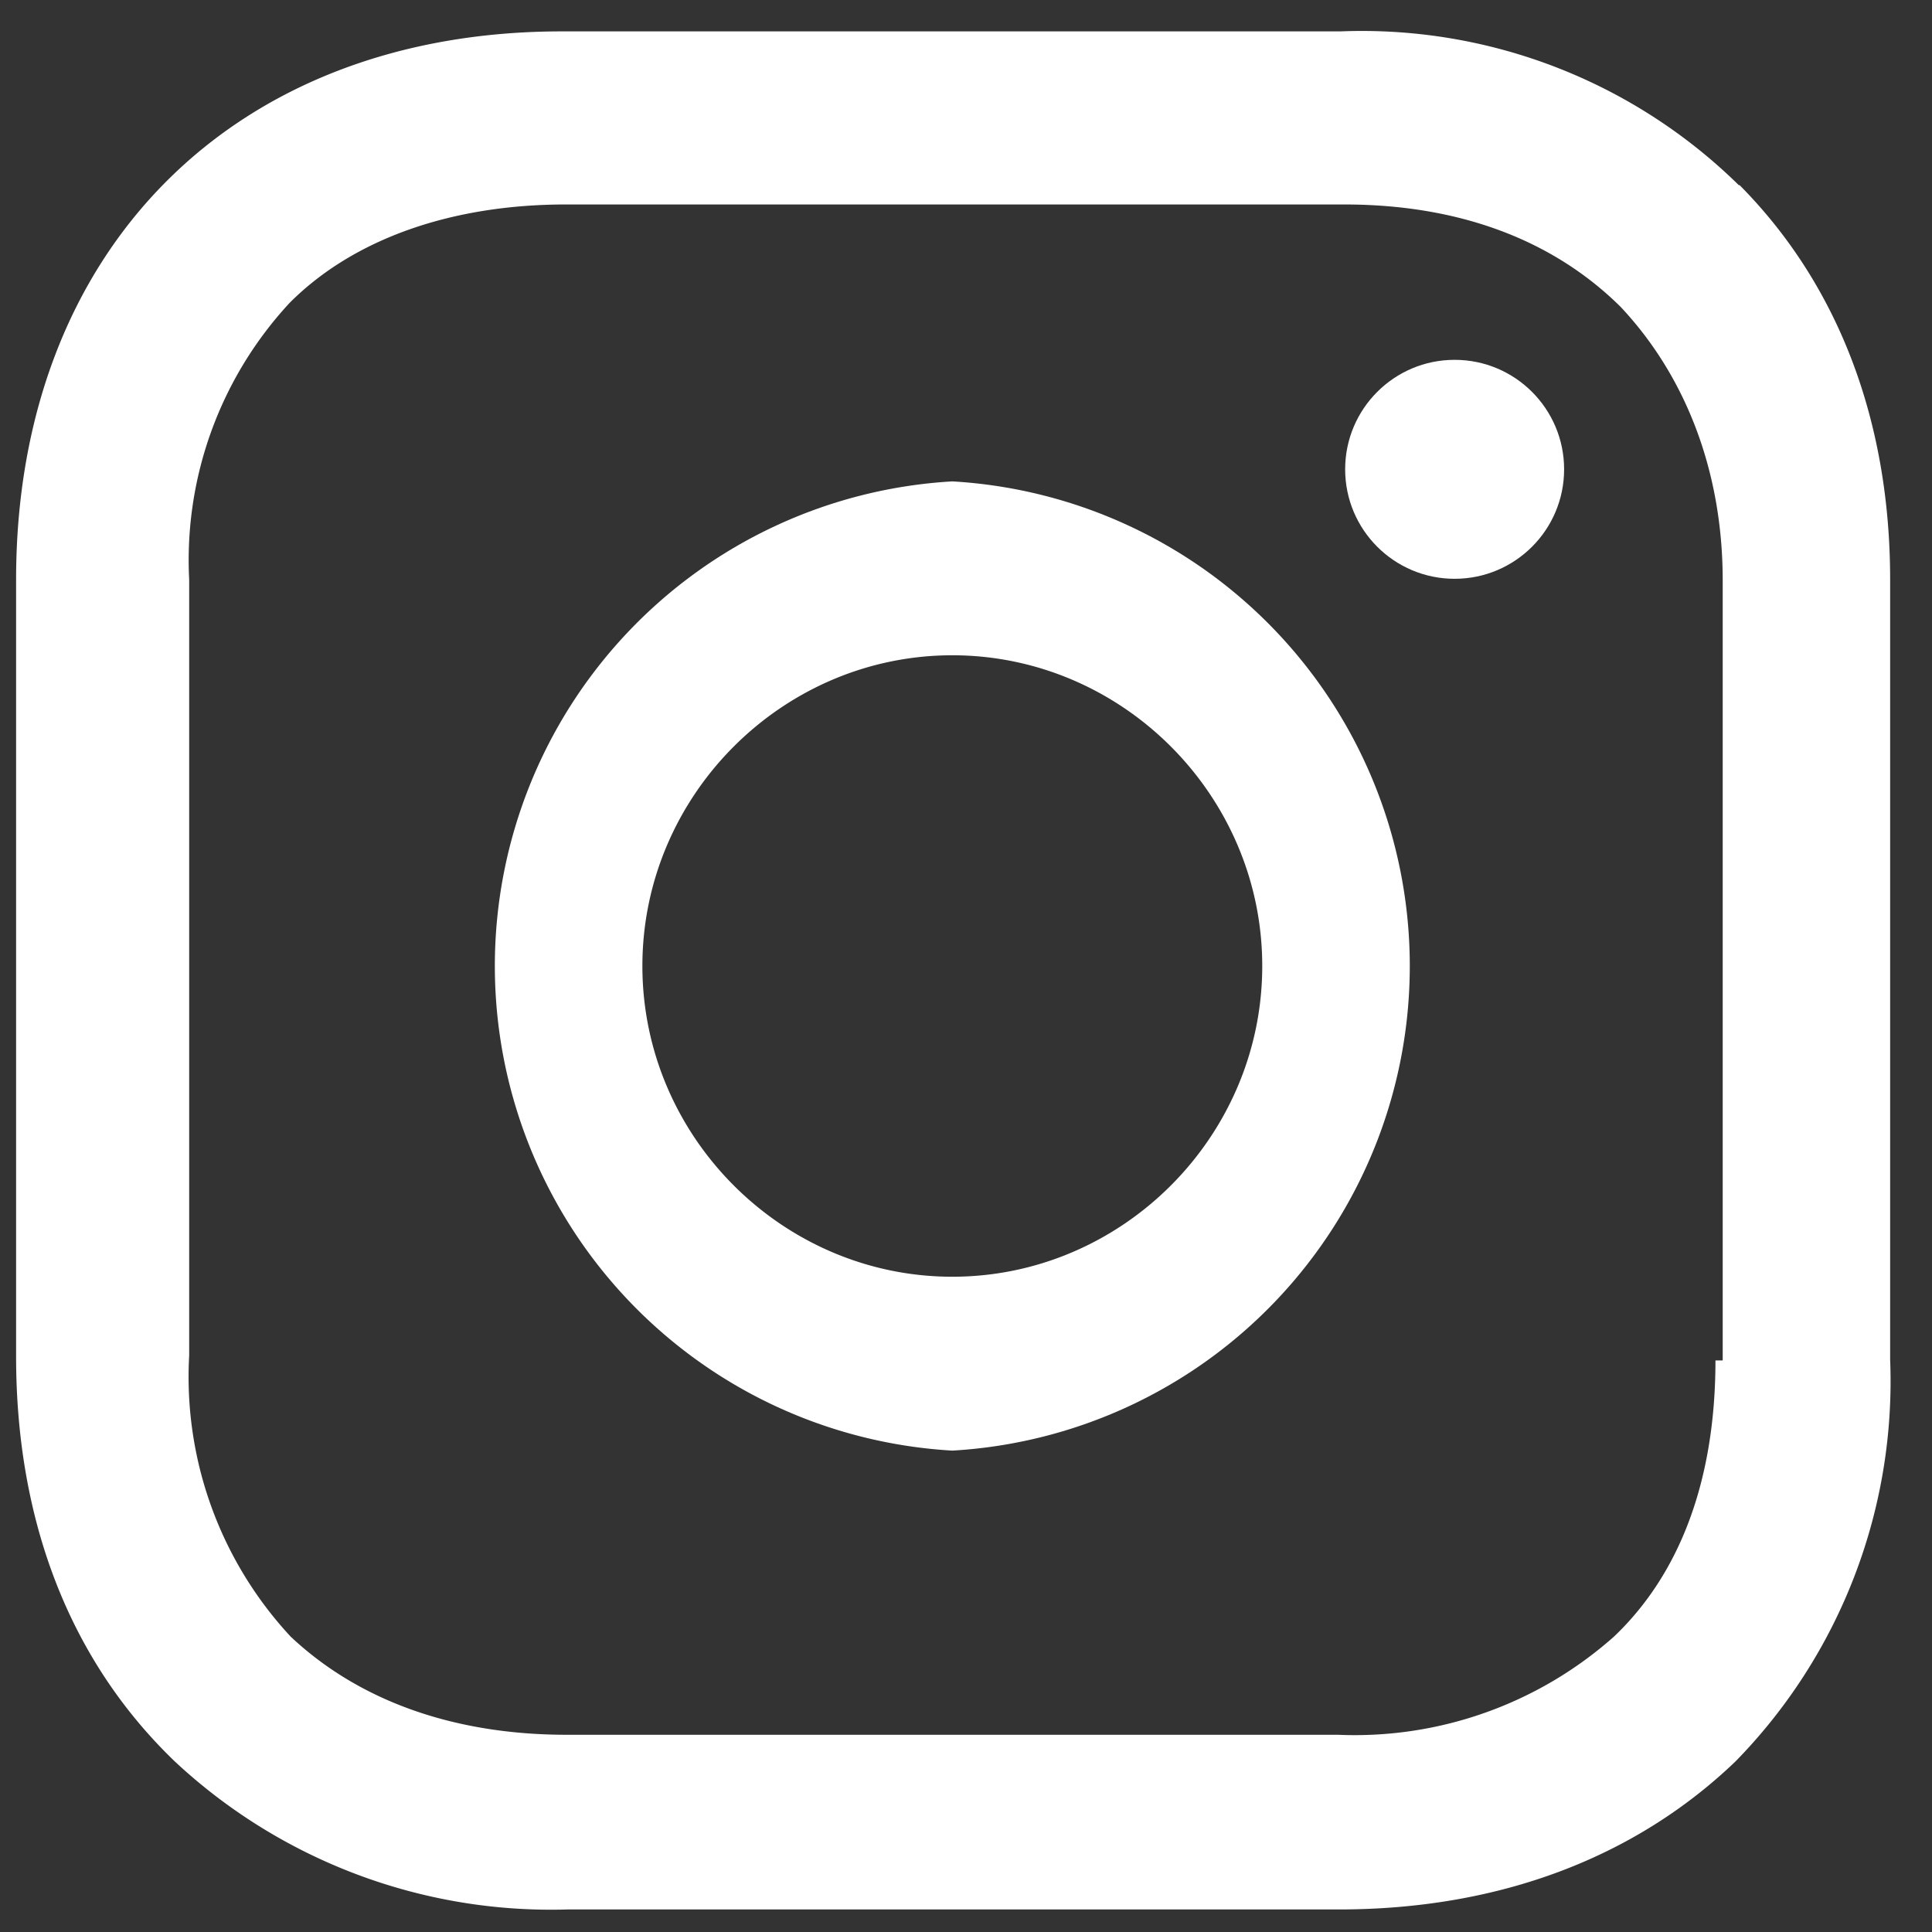 <svg xmlns='http://www.w3.org/2000/svg' viewBox='27 0 24 24'><rect x="27" y="0" width="24" height="24" fill="#333333" stroke="none"/> <g fill='#fff' transform='translate(27)'> <path d='M11.83 5.98a6.03 6.03 0 0 0 0 12.04 6.03 6.03 0 0 0 0-12.04zm0 9.88c-2.11 0-3.85-1.74-3.85-3.86s1.74-3.86 3.85-3.86c2.11 0 3.85 1.74 3.85 3.86s-1.74 3.86-3.85 3.86z'/> <ellipse cx='18.07' cy='5.83' rx='1.36' ry='1.36'/> <path d='M21.6 2.3A6.68 6.68 0 0 0 16.65.39H7C2.91.38.2 3.1.2 7.2v9.65c0 2.02.65 3.76 1.97 5.03a6.85 6.85 0 0 0 4.88 1.84h9.58c2.02 0 3.7-.66 4.93-1.84a6.75 6.75 0 0 0 1.92-4.99V7.2c0-1.98-.65-3.67-1.87-4.9zm-.29 14.6c0 1.45-.42 2.63-1.26 3.43a4.85 4.85 0 0 1-3.43 1.22H7.04c-1.4 0-2.58-.42-3.43-1.22a4.74 4.74 0 0 1-1.26-3.49V7.2A4.7 4.7 0 0 1 3.6 3.76c.8-.8 2.02-1.22 3.43-1.22h9.67c1.41 0 2.58.43 3.43 1.27.8.85 1.27 2.03 1.27 3.4v9.69h-.1z'/> </g> </svg>